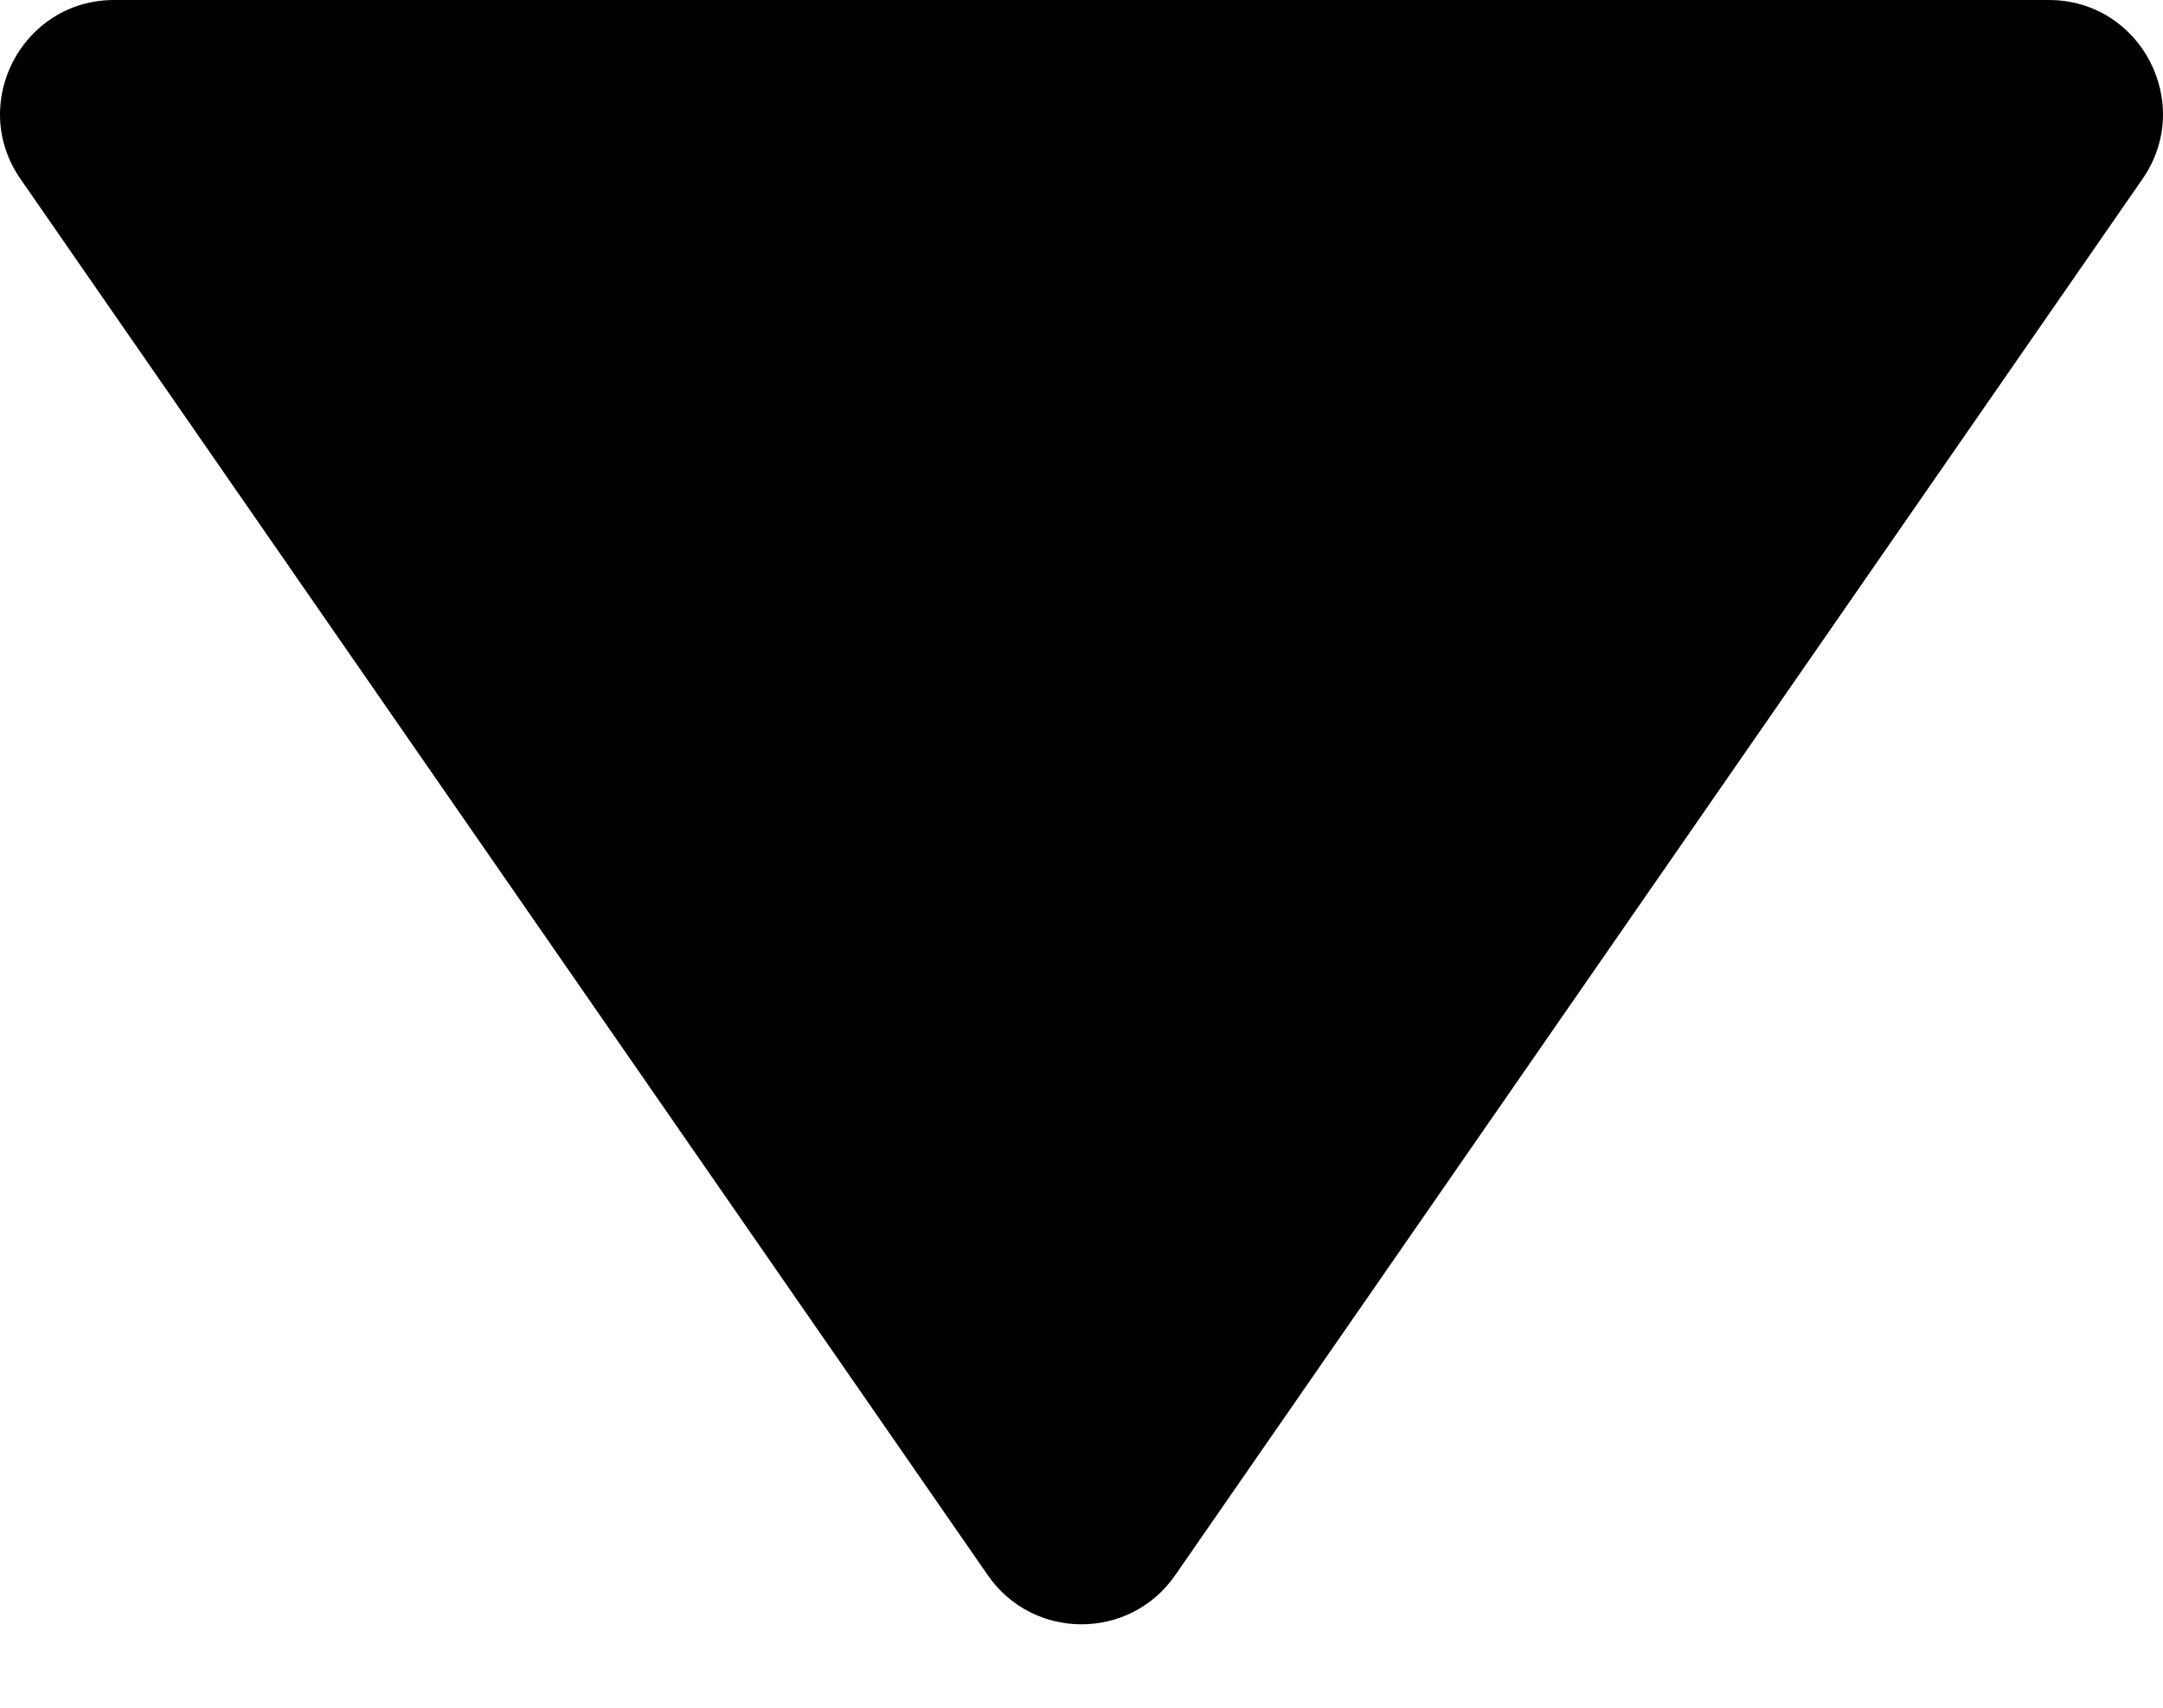<svg width="19" height="15" viewBox="0 0 19 15" fill="none" xmlns="http://www.w3.org/2000/svg">
<path d="M10.323 13.836C9.925 14.411 9.075 14.411 8.677 13.836L0.18 1.572C-0.28 0.908 0.195 0 1.003 0L17.997 0C18.805 0 19.28 0.908 18.82 1.572L10.323 13.836Z" fill="black"/>
</svg>
